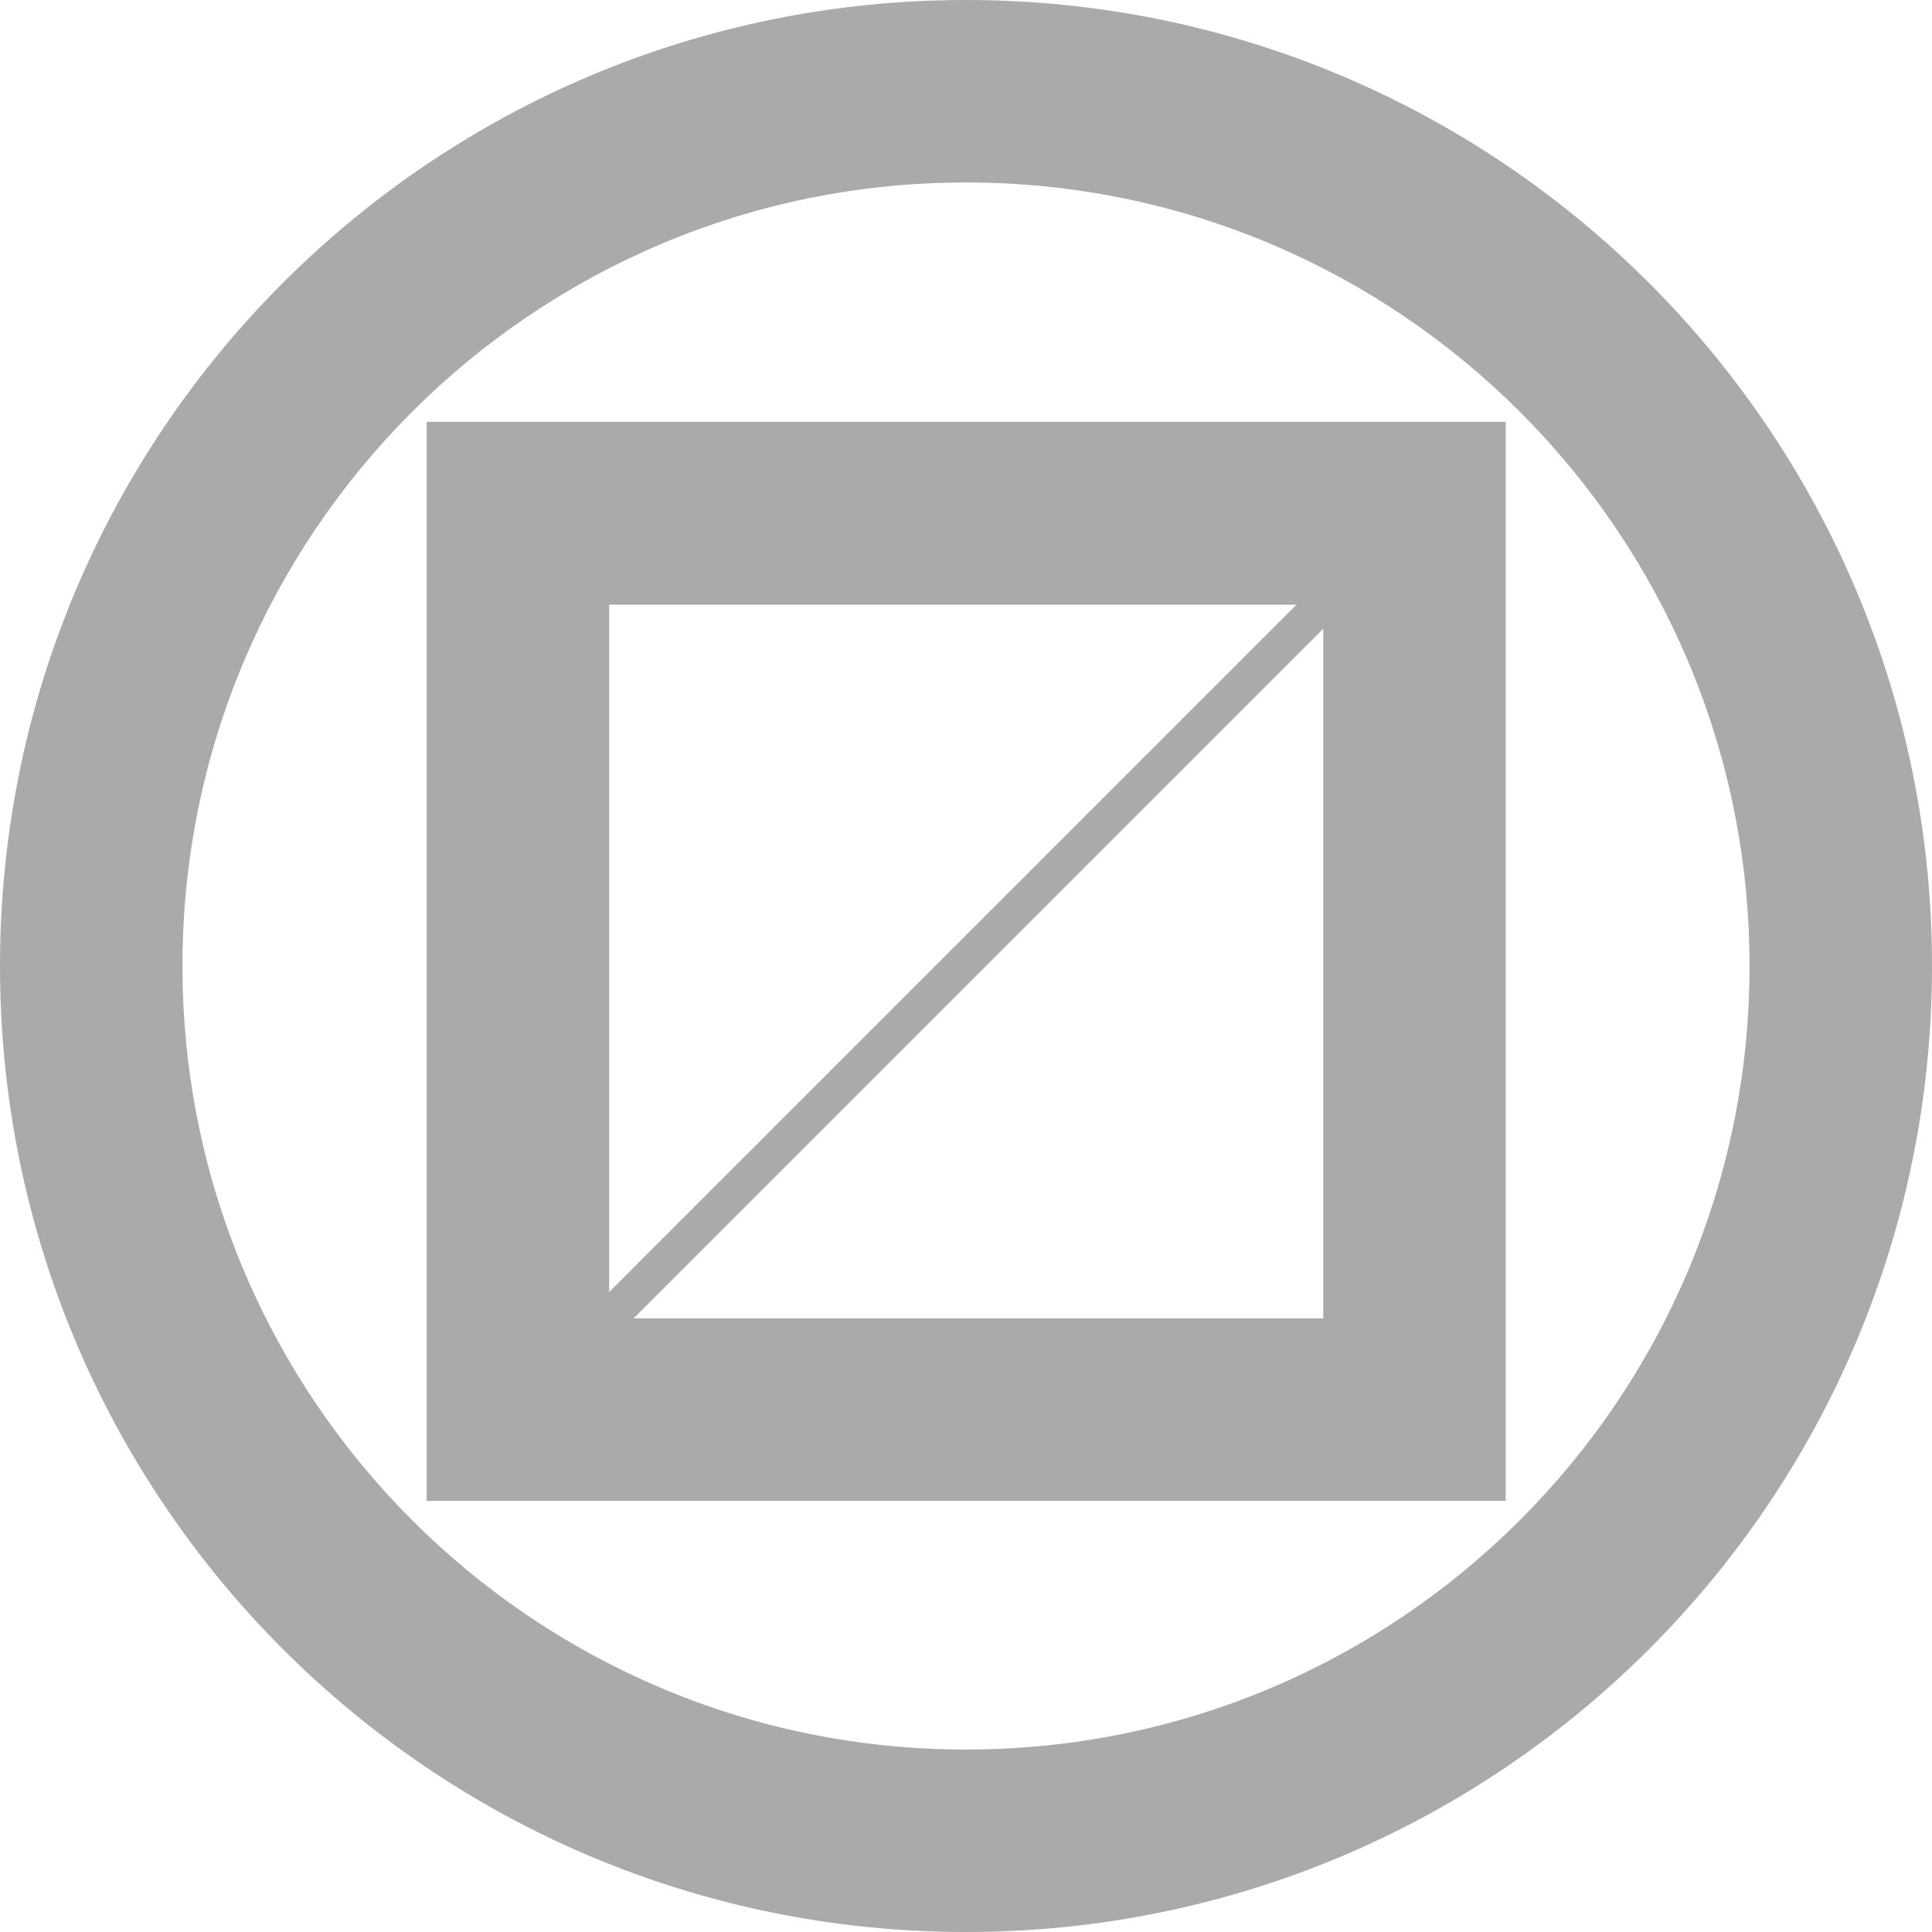 <?xml version="1.0" encoding="UTF-8"?>
<svg id="_レイヤー_2" data-name="レイヤー 2" xmlns="http://www.w3.org/2000/svg" viewBox="0 0 47.86 47.86">
  <defs>
    <style>
      .cls-1 {
        fill: none;
      }

      .cls-1, .cls-2 {
        stroke-width: 0px;
      }

      .cls-2 {
        fill: #aaa;
      }
    </style>
  </defs>
  <g id="_レイヤー_1-2" data-name="レイヤー 1">
    <g>
      <g>
        <path class="cls-2" d="M23.93,0C10.71,0,0,10.71,0,23.93s10.71,23.93,23.93,23.93,23.93-10.71,23.93-23.93S37.14,0,23.93,0ZM23.93,43.34c-10.72,0-19.41-8.69-19.41-19.41S13.21,4.52,23.93,4.52s19.41,8.69,19.41,19.41-8.69,19.41-19.41,19.41Z"/>
        <path class="cls-2" d="M10.57,10.45v26.73h26.73V10.45H10.57ZM32.78,32.66H15.09V14.98h17.69v17.69Z"/>
        <rect class="cls-2" x="10.13" y="23.36" width="27.6" height=".89" transform="translate(-9.83 23.89) rotate(-45)"/>
      </g>
      <rect class="cls-1" width="47.86" height="47.86"/>
    </g>
  </g>
</svg>